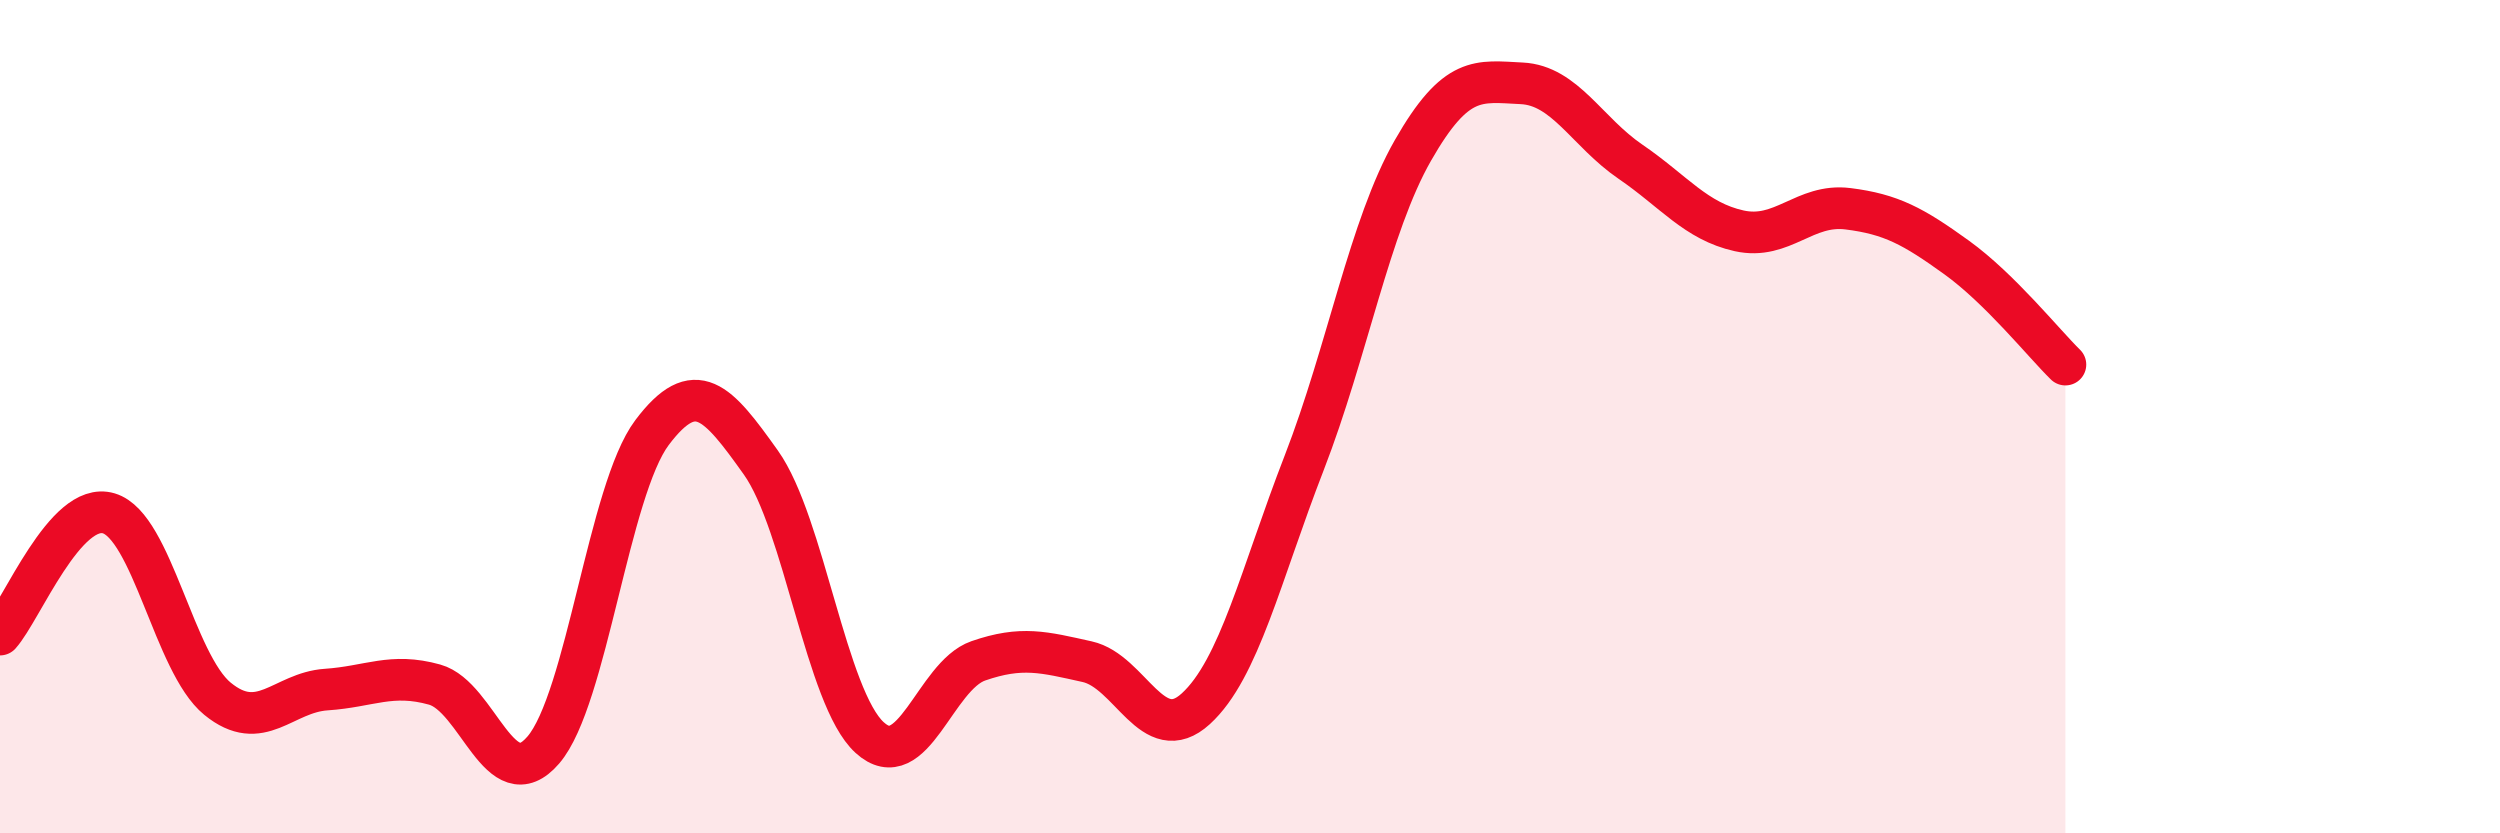 
    <svg width="60" height="20" viewBox="0 0 60 20" xmlns="http://www.w3.org/2000/svg">
      <path
        d="M 0,15.23 C 0.52,14.65 1.57,12.01 2.61,12.32 C 3.65,12.63 4.18,15.92 5.22,16.77 C 6.26,17.62 6.79,16.62 7.83,16.55 C 8.87,16.48 9.39,16.14 10.43,16.43 C 11.47,16.72 12,19.21 13.04,18 C 14.08,16.79 14.61,11.76 15.65,10.38 C 16.69,9 17.22,9.64 18.26,11.1 C 19.3,12.56 19.83,16.75 20.87,17.7 C 21.91,18.65 22.44,16.22 23.48,15.86 C 24.52,15.5 25.05,15.65 26.09,15.88 C 27.13,16.11 27.66,17.96 28.7,17.01 C 29.74,16.06 30.26,13.79 31.3,11.11 C 32.34,8.43 32.87,5.43 33.91,3.61 C 34.95,1.79 35.48,1.95 36.52,2 C 37.56,2.05 38.09,3.17 39.13,3.88 C 40.17,4.59 40.7,5.31 41.74,5.54 C 42.78,5.77 43.31,4.88 44.35,5.01 C 45.39,5.14 45.92,5.43 46.96,6.18 C 48,6.93 49.05,8.24 49.57,8.75L49.57 20L0 20Z"
        fill="#EB0A25"
        opacity="0.1"
        stroke-linecap="round"
        stroke-linejoin="round"
      />
      <path
        d="M 0,15.23 C 0.52,14.65 1.57,12.01 2.61,12.32 C 3.65,12.63 4.18,15.92 5.22,16.77 C 6.26,17.62 6.79,16.62 7.83,16.55 C 8.87,16.48 9.39,16.14 10.43,16.43 C 11.47,16.72 12,19.21 13.04,18 C 14.08,16.79 14.61,11.76 15.65,10.38 C 16.69,9 17.22,9.64 18.26,11.1 C 19.3,12.56 19.83,16.75 20.87,17.7 C 21.91,18.65 22.44,16.22 23.48,15.86 C 24.52,15.5 25.05,15.65 26.09,15.88 C 27.13,16.11 27.66,17.96 28.7,17.01 C 29.74,16.06 30.26,13.79 31.3,11.11 C 32.34,8.43 32.87,5.43 33.91,3.61 C 34.95,1.79 35.48,1.95 36.52,2 C 37.56,2.05 38.09,3.17 39.13,3.88 C 40.17,4.59 40.7,5.31 41.74,5.54 C 42.78,5.77 43.31,4.88 44.35,5.01 C 45.39,5.14 45.92,5.43 46.96,6.18 C 48,6.93 49.05,8.24 49.57,8.75"
        stroke="#EB0A25"
        stroke-width="1"
        fill="none"
        stroke-linecap="round"
        stroke-linejoin="round"
      />
    </svg>
  